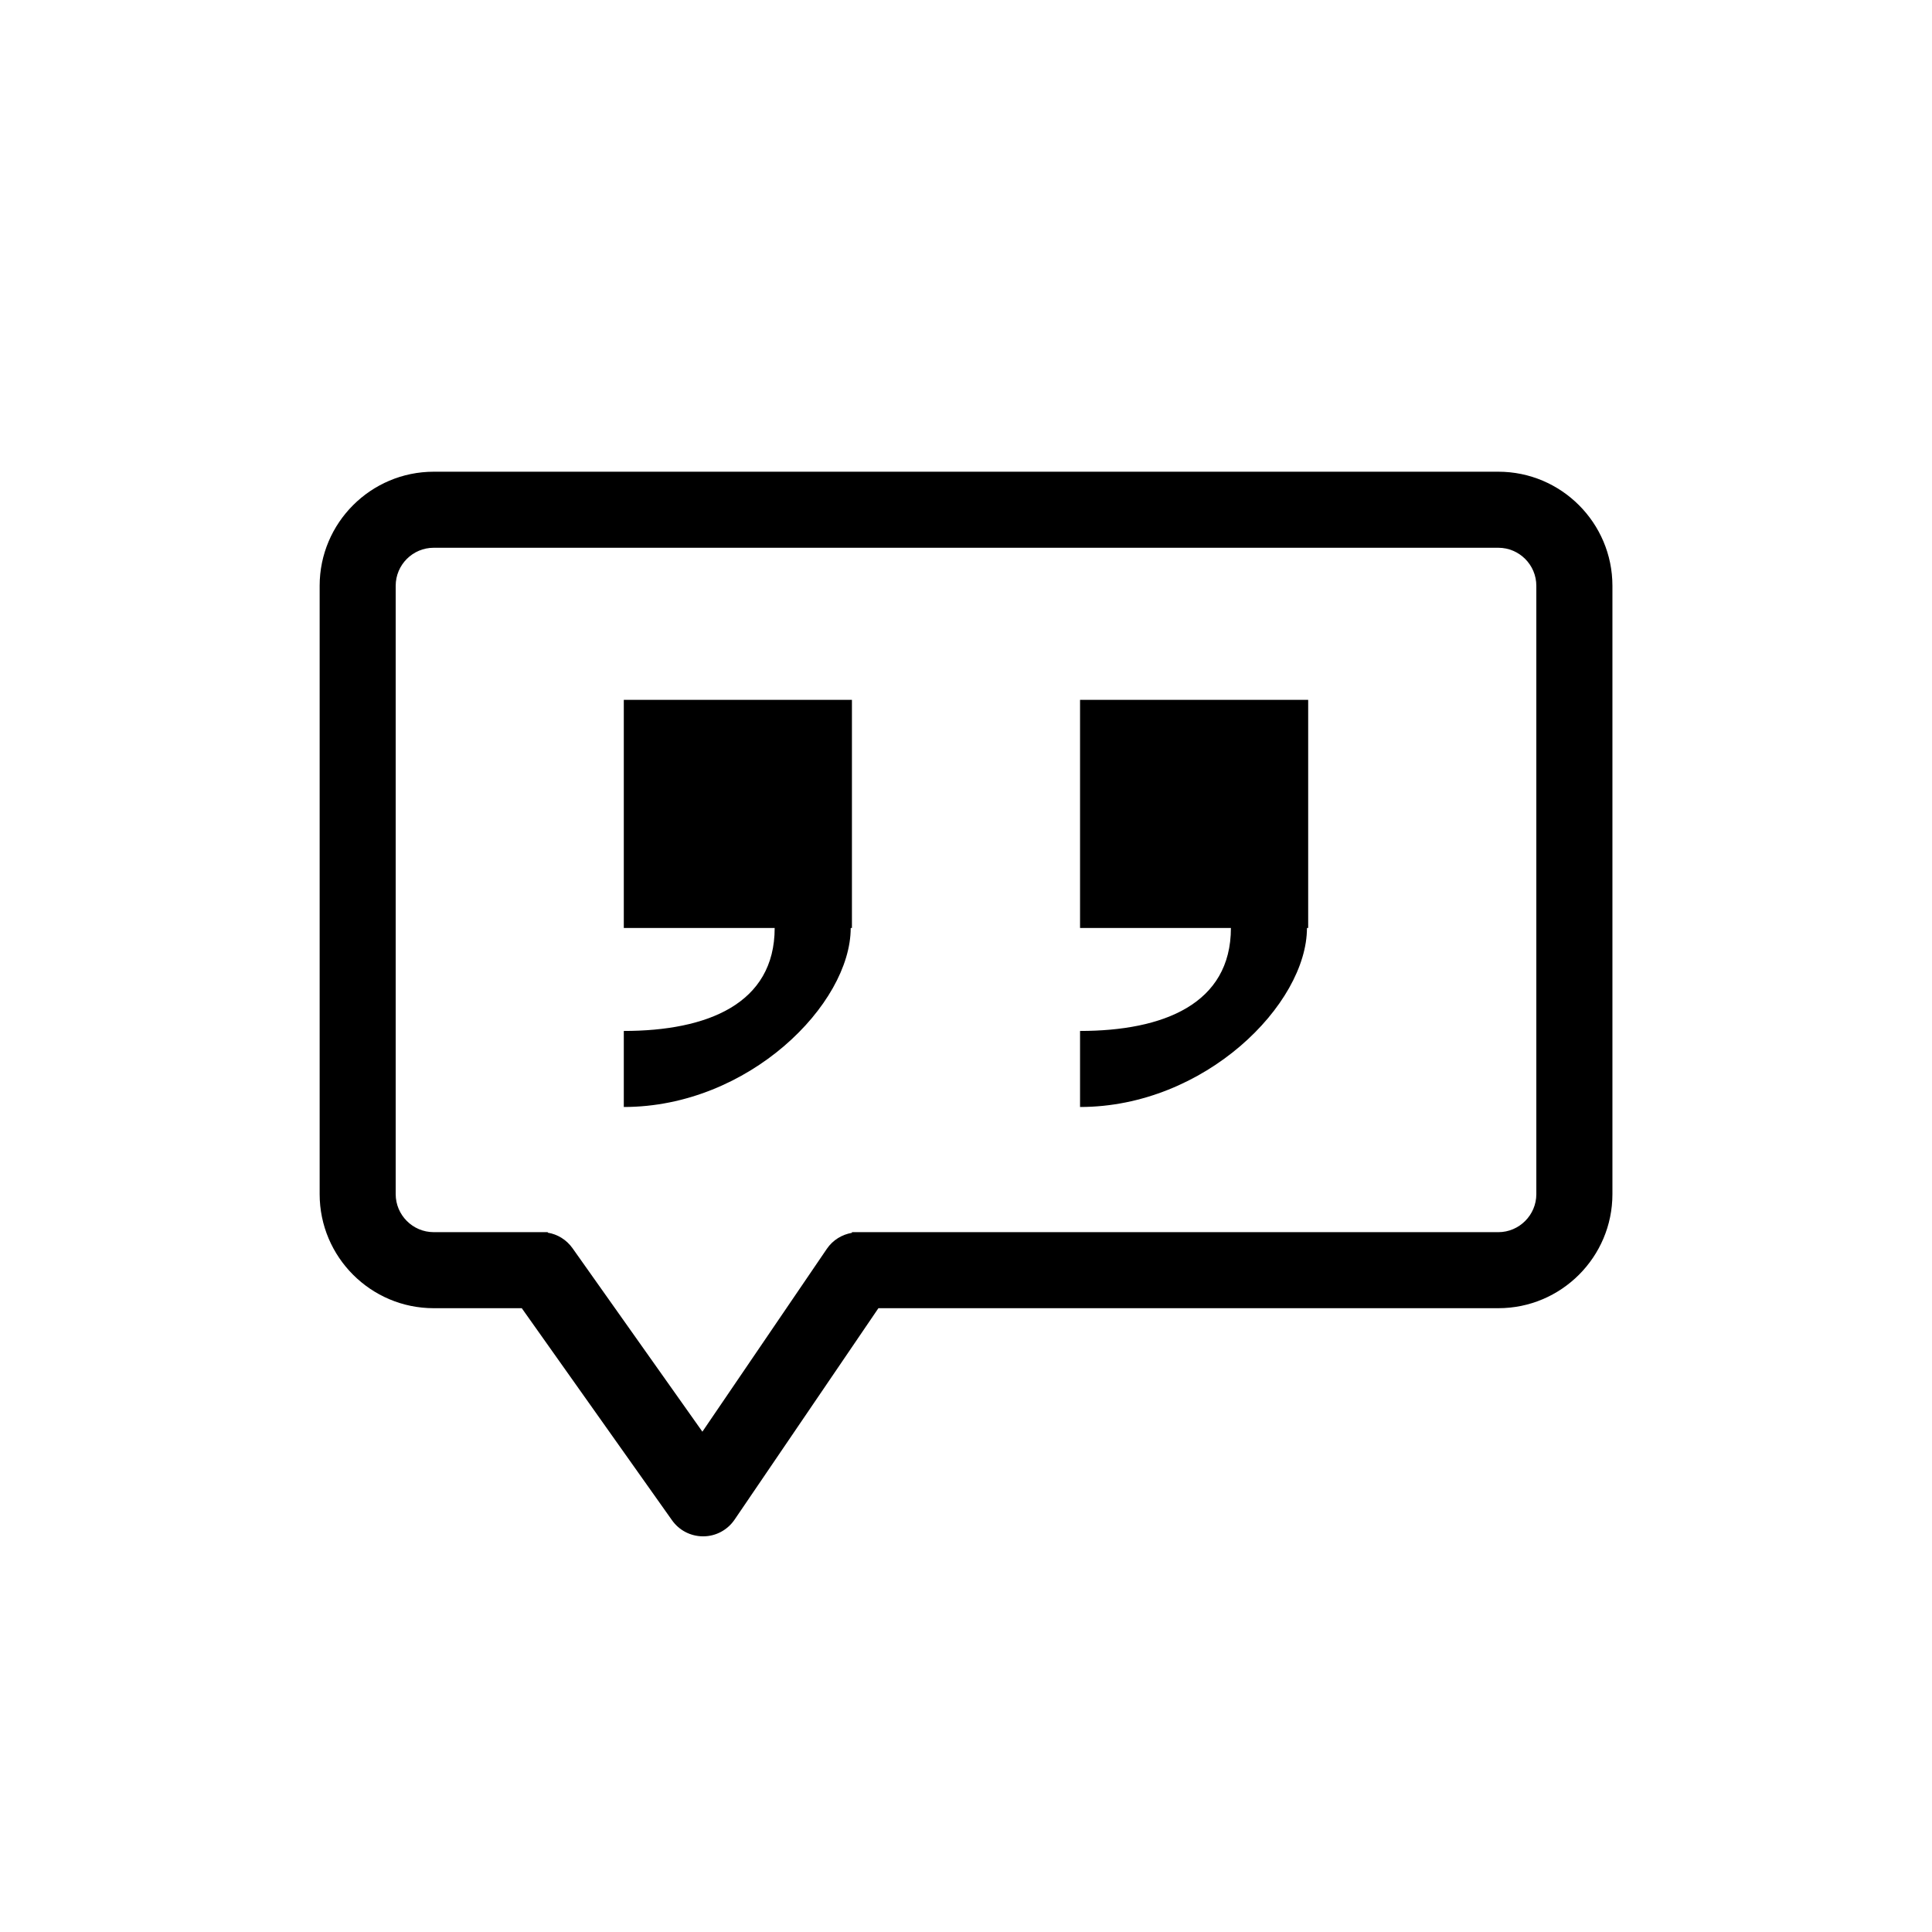 <svg xmlns="http://www.w3.org/2000/svg" fill="#000000" width="800px" height="800px" version="1.1" viewBox="144 144 512 512">
 <path d="m541.07 269.01h-282.13c-16.668 0-30.23 13.562-30.23 30.23v161.22c0 16.664 13.562 30.227 30.23 30.227h23.336l39.82 56.203c1.875 2.664 4.938 4.254 8.223 4.254h0.102c3.305-0.02 6.367-1.672 8.242-4.414l38.125-56.043h164.29c16.668 0 30.23-13.562 30.23-30.23v-161.22c-0.004-16.664-13.566-30.227-30.23-30.227zm10.074 191.45c0 5.543-4.535 10.078-10.078 10.078l-171.29-0.004v0.18c-2.602 0.441-5.039 1.875-6.648 4.231l-32.988 48.465-34.422-48.629c-1.613-2.269-4.012-3.703-6.551-4.106v-0.141h-30.227c-5.562 0-10.078-4.535-10.078-10.074v-161.22c0-5.562 4.516-10.078 10.078-10.078h282.13c5.539 0 10.074 4.516 10.074 10.078zm-241.83-130.99h60.457v60.457h-0.324c0 20.152-26.984 47.438-60.133 47.438v-20.152c22.047 0 39.984-7.133 39.984-27.285h-39.984zm120.91 0h60.457v60.457h-0.324c0 20.152-27.004 47.438-60.133 47.438v-20.152c22.047 0 39.98-7.133 39.98-27.285h-39.98z"/>
</svg>